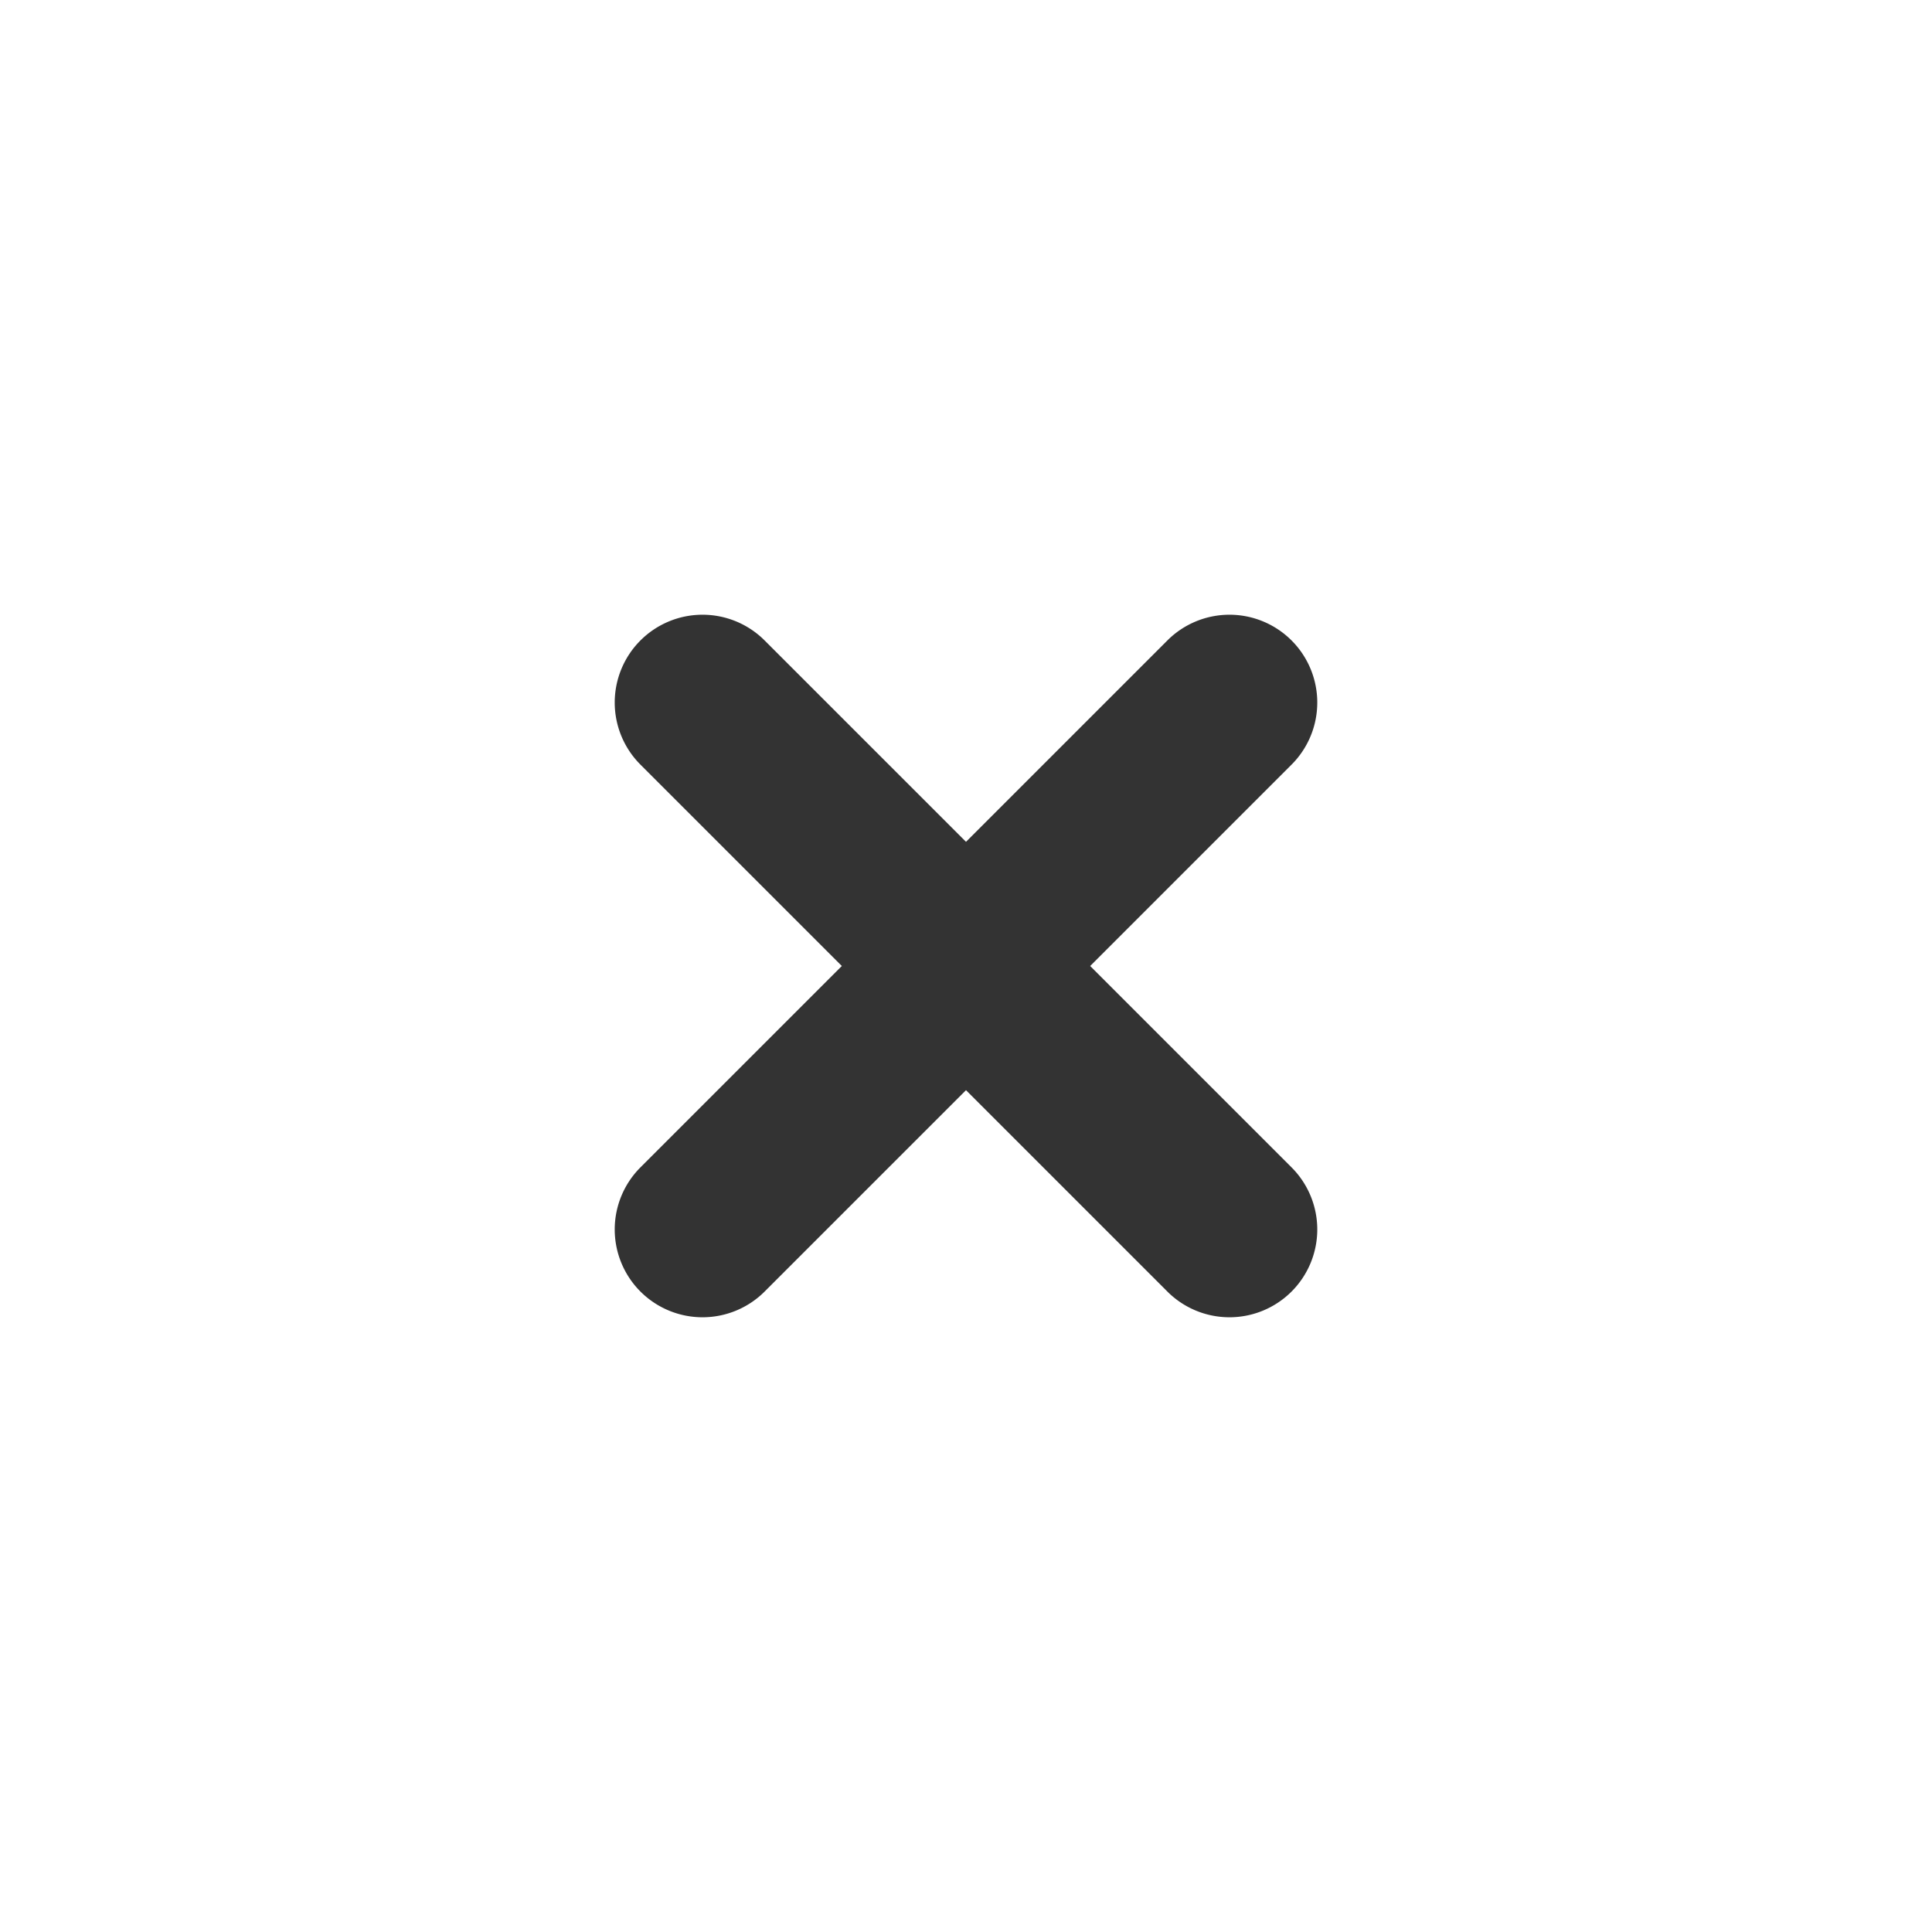 <?xml version="1.0" encoding="UTF-8" standalone="no"?>
<svg
   version="1.1"
   viewBox="0 0 22 22"
   id="svg54"
   sodipodi:docname="window.svg"
   inkscape:version="1.2.2 (b0a8486541, 2022-12-01)"
   xmlns:inkscape="http://www.inkscape.org/namespaces/inkscape"
   xmlns:sodipodi="http://sodipodi.sourceforge.net/DTD/sodipodi-0.dtd"
   xmlns="http://www.w3.org/2000/svg"
   xmlns:svg="http://www.w3.org/2000/svg">
  <sodipodi:namedview
     id="namedview56"
     pagecolor="#ffffff"
     bordercolor="#000000"
     borderopacity="0.25"
     inkscape:showpageshadow="2"
     inkscape:pageopacity="0.0"
     inkscape:pagecheckerboard="0"
     inkscape:deskcolor="#d1d1d1"
     showgrid="true"
     inkscape:zoom="5.3636364"
     inkscape:cx="-15.008475"
     inkscape:cy="70.194915"
     inkscape:window-width="1368"
     inkscape:window-height="692"
     inkscape:window-x="0"
     inkscape:window-y="0"
     inkscape:window-maximized="1"
     inkscape:current-layer="svg54">
    <inkscape:grid
       type="xygrid"
       id="grid512" />
  </sodipodi:namedview>
  <g
     id="window-list">
    <path
       d="m30 33h32v32h-32z"
       opacity="0"
       id="path2" />
    <path
       class="ColorScheme-Text"
       d="m36 37c-1.108 0-2 0.892-2 2v6c0 1.108 0.892 2 2 2h6c1.108 0 2-0.892 2-2v-6c0-1.108-0.892-2-2-2h-6zm14 0c-1.108 0-2 0.892-2 2v6c0 1.108 0.892 2 2 2h6c1.108 0 2-0.892 2-2v-6c0-1.108-0.892-2-2-2h-6zm-14 2h6v6h-6v-6zm14 0h6v6h-6v-6zm-14 12c-1.108 0-2 0.892-2 2v6c0 1.108 0.892 2 2 2h6c1.108 0 2-0.892 2-2v-6c0-1.108-0.892-2-2-2h-6zm14 0c-1.108 0-2 0.892-2 2v6c0 1.108 0.892 2 2 2h6c1.108 0 2-0.892 2-2v-6c0-1.108-0.892-2-2-2h-6zm-14 2h6v6h-6v-6zm14 0h6v6h-6v-6z"
       fill="currentColor"
       id="path4" />
  </g>
  <defs
     id="defs8">
    <style
       id="current-color-scheme"
       type="text/css">.ColorScheme-Text { color:#333333; } .ColorScheme-Highlight { color:#5294e2; } .ColorScheme-ButtonBackground { color:#333333; }</style>
  </defs>
  <g
     id="8-8-window-pin"
     transform="translate(31,-30)">
    <rect
       class="ColorScheme-Text"
       x="-46"
       y="44"
       width="8"
       height="8"
       fill-opacity="0"
       id="rect10" />
    <path
       class="ColorScheme-Text"
       d="m-41 44c-0.389 0.389-0.468 1.084-0.016 1.844l-2.125 1.422c-0.264-0.107-0.548-0.186-0.828-0.188-0.364-0.002-0.719 0.109-1.031 0.422l1.5 1.5-2 2-0.5 1 1-0.5 2-2 1.5 1.5c0.553-0.553 0.482-1.254 0.234-1.859l1.422-2.125c0.759 0.453 1.454 0.374 1.844-0.016z"
       fill="currentColor"
       id="path12" />
  </g>
  <g
     id="8-8-window-unpin"
     transform="translate(31,-30)">
    <path
       class="ColorScheme-Highlight"
       d="m-61 44c-0.389 0.389-0.468 1.084-0.016 1.844l-2.125 1.422c-0.264-0.107-0.548-0.186-0.828-0.188-0.364-0.002-0.719 0.109-1.031 0.422l1.5 1.5-2 2-0.5 1 1-0.5 2-2 1.5 1.5c0.553-0.553 0.482-1.254 0.234-1.859l1.422-2.125c0.759 0.453 1.454 0.374 1.844-0.016z"
       fill="currentColor"
       id="path15" />
    <rect
       class="ColorScheme-Text"
       x="-66"
       y="44"
       width="8"
       height="8"
       fill-opacity="0"
       id="rect17" />
  </g>
  <g
     id="window-close">
    <rect
       class="ColorScheme-Text"
       width="22"
       height="22"
       fill-opacity="0"
       id="rect20" />
    <g
       transform="translate(-262 -178)"
       id="g26">
      <path
         class="ColorScheme-Text"
         d="m270 185a1 1 0 0 0-1 1 1 1 0 0 0 0.293 0.707l2.293 2.293-2.293 2.293a1 1 0 0 0-0.293 0.707 1 1 0 0 0 1 1 1 1 0 0 0 0.707-0.293l2.293-2.293 2.283 2.283a1 1 0 0 0 0.717 0.303 1 1 0 0 0 1-1 1 1 0 0 0-0.293-0.707l-2.293-2.293 2.283-2.283a1 1 0 0 0 0.303-0.717 1 1 0 0 0-1-1 1 1 0 0 0-0.707 0.293l-2.293 2.293-2.283-2.283a1 1 0 0 0-0.01-0.01 1 1 0 0 0-0.707-0.293z"
         fill="currentColor"
         id="path22" />
      <rect
         x="265"
         y="181"
         width="16"
         height="16"
         fill="none"
         id="rect24" />
    </g>
  </g>
  <g
     id="16-16-window-close"
     transform="translate(-235.8 -177.81)"
     enable-background="new">
    <path
       class="ColorScheme-Text"
       d="m270 185a1 1 0 0 0-1 1 1 1 0 0 0 0.293 0.707l2.293 2.293-2.293 2.293a1 1 0 0 0-0.293 0.707 1 1 0 0 0 1 1 1 1 0 0 0 0.707-0.293l2.293-2.293 2.283 2.283a1 1 0 0 0 0.717 0.303 1 1 0 0 0 1-1 1 1 0 0 0-0.293-0.707l-2.293-2.293 2.283-2.283a1 1 0 0 0 0.303-0.717 1 1 0 0 0-1-1 1 1 0 0 0-0.707 0.293l-2.293 2.293-2.283-2.283a1 1 0 0 0-0.01-0.01 1 1 0 0 0-0.707-0.293z"
       fill="currentColor"
       id="path29" />
    <rect
       x="265"
       y="181"
       width="16"
       height="16"
       fill="none"
       id="rect31" />
  </g>
  <g
     id="16-16-window-pin">
    <rect
       x="-17"
       y="27"
       width="16"
       height="16"
       rx="0"
       ry="0"
       fill="none"
       stroke-width="1.143"
       id="rect34" />
    <path
       class="ColorScheme-Text"
       d="m-7.5 29c-0.584 0.584-0.703 1.627-0.023 2.766l-3.188 2.133c-0.396-0.16-0.822-0.279-1.242-0.281-0.547-0.003-1.078 0.164-1.547 0.633l2.25 2.25-3 3-0.75 1.5 1.5-0.75 3-3 2.25 2.25c0.83-0.83 0.724-1.881 0.352-2.789l2.133-3.188c1.139 0.679 2.182 0.56 2.766-0.023z"
       fill="currentColor"
       id="path36" />
  </g>
  <g
     id="16-16-window-unpin">
    <rect
       x="-39"
       y="27"
       width="16"
       height="16"
       rx="0"
       ry="0"
       fill="none"
       stroke-width="1.143"
       id="rect39" />
    <path
       class="ColorScheme-Highlight"
       d="m-29.5 29c-0.584 0.584-0.703 1.627-0.023 2.766l-3.188 2.133c-0.396-0.16-0.822-0.279-1.242-0.281-0.547-0.003-1.078 0.164-1.547 0.633l2.25 2.25-3 3-0.75 1.5 1.5-0.75 3-3 2.25 2.25c0.83-0.83 0.724-1.881 0.352-2.789l2.133-3.188c1.139 0.679 2.182 0.56 2.766-0.023z"
       fill="currentColor"
       stroke-width="1.5"
       id="path41" />
  </g>
  <g
     id="window-pin"
     transform="translate(0,-3.289)">
    <rect
       x="-10"
       y="50.289"
       width="22"
       height="22"
       rx="0"
       ry="0"
       fill="none"
       stroke-width="1.571"
       id="rect44" />
    <path
       class="ColorScheme-Text"
       d="m 3,53.289 c -0.779,0.779 -0.937,2.169 -0.031,3.687 l -4.25,2.844 c -0.528,-0.213 -1.096,-0.372 -1.656,-0.375 -0.729,-0.004 -1.437,0.219 -2.063,0.844 l 3,3 -4,4 -1,2 2,-1 4,-4 3,3 c 1.107,-1.107 0.965,-2.508 0.469,-3.719 l 2.844,-4.25 c 1.519,0.905 2.909,0.747 3.687,-0.031 z"
       fill="currentColor"
       id="path46" />
  </g>
  <g
     id="window-unpin"
     transform="translate(0 -3.055)">
    <rect
       x="-39"
       y="50.289"
       width="22"
       height="22"
       rx="0"
       ry="0"
       fill="none"
       stroke-width="1.571"
       id="rect49" />
    <path
       class="ColorScheme-Highlight"
       d="m -26,53.289 c -0.779,0.779 -0.937,2.169 -0.031,3.687 l -4.25,2.844 c -0.528,-0.213 -1.096,-0.372 -1.656,-0.375 -0.729,-0.004 -1.437,0.219 -2.063,0.844 l 3,3 -4,4 -1,2 2,-1 4,-4 3,3 c 1.107,-1.107 0.965,-2.508 0.469,-3.719 l 2.844,-4.25 c 1.519,0.905 2.909,0.747 3.687,-0.031 z"
       fill="currentColor"
       id="path51" />
  </g>
</svg>
